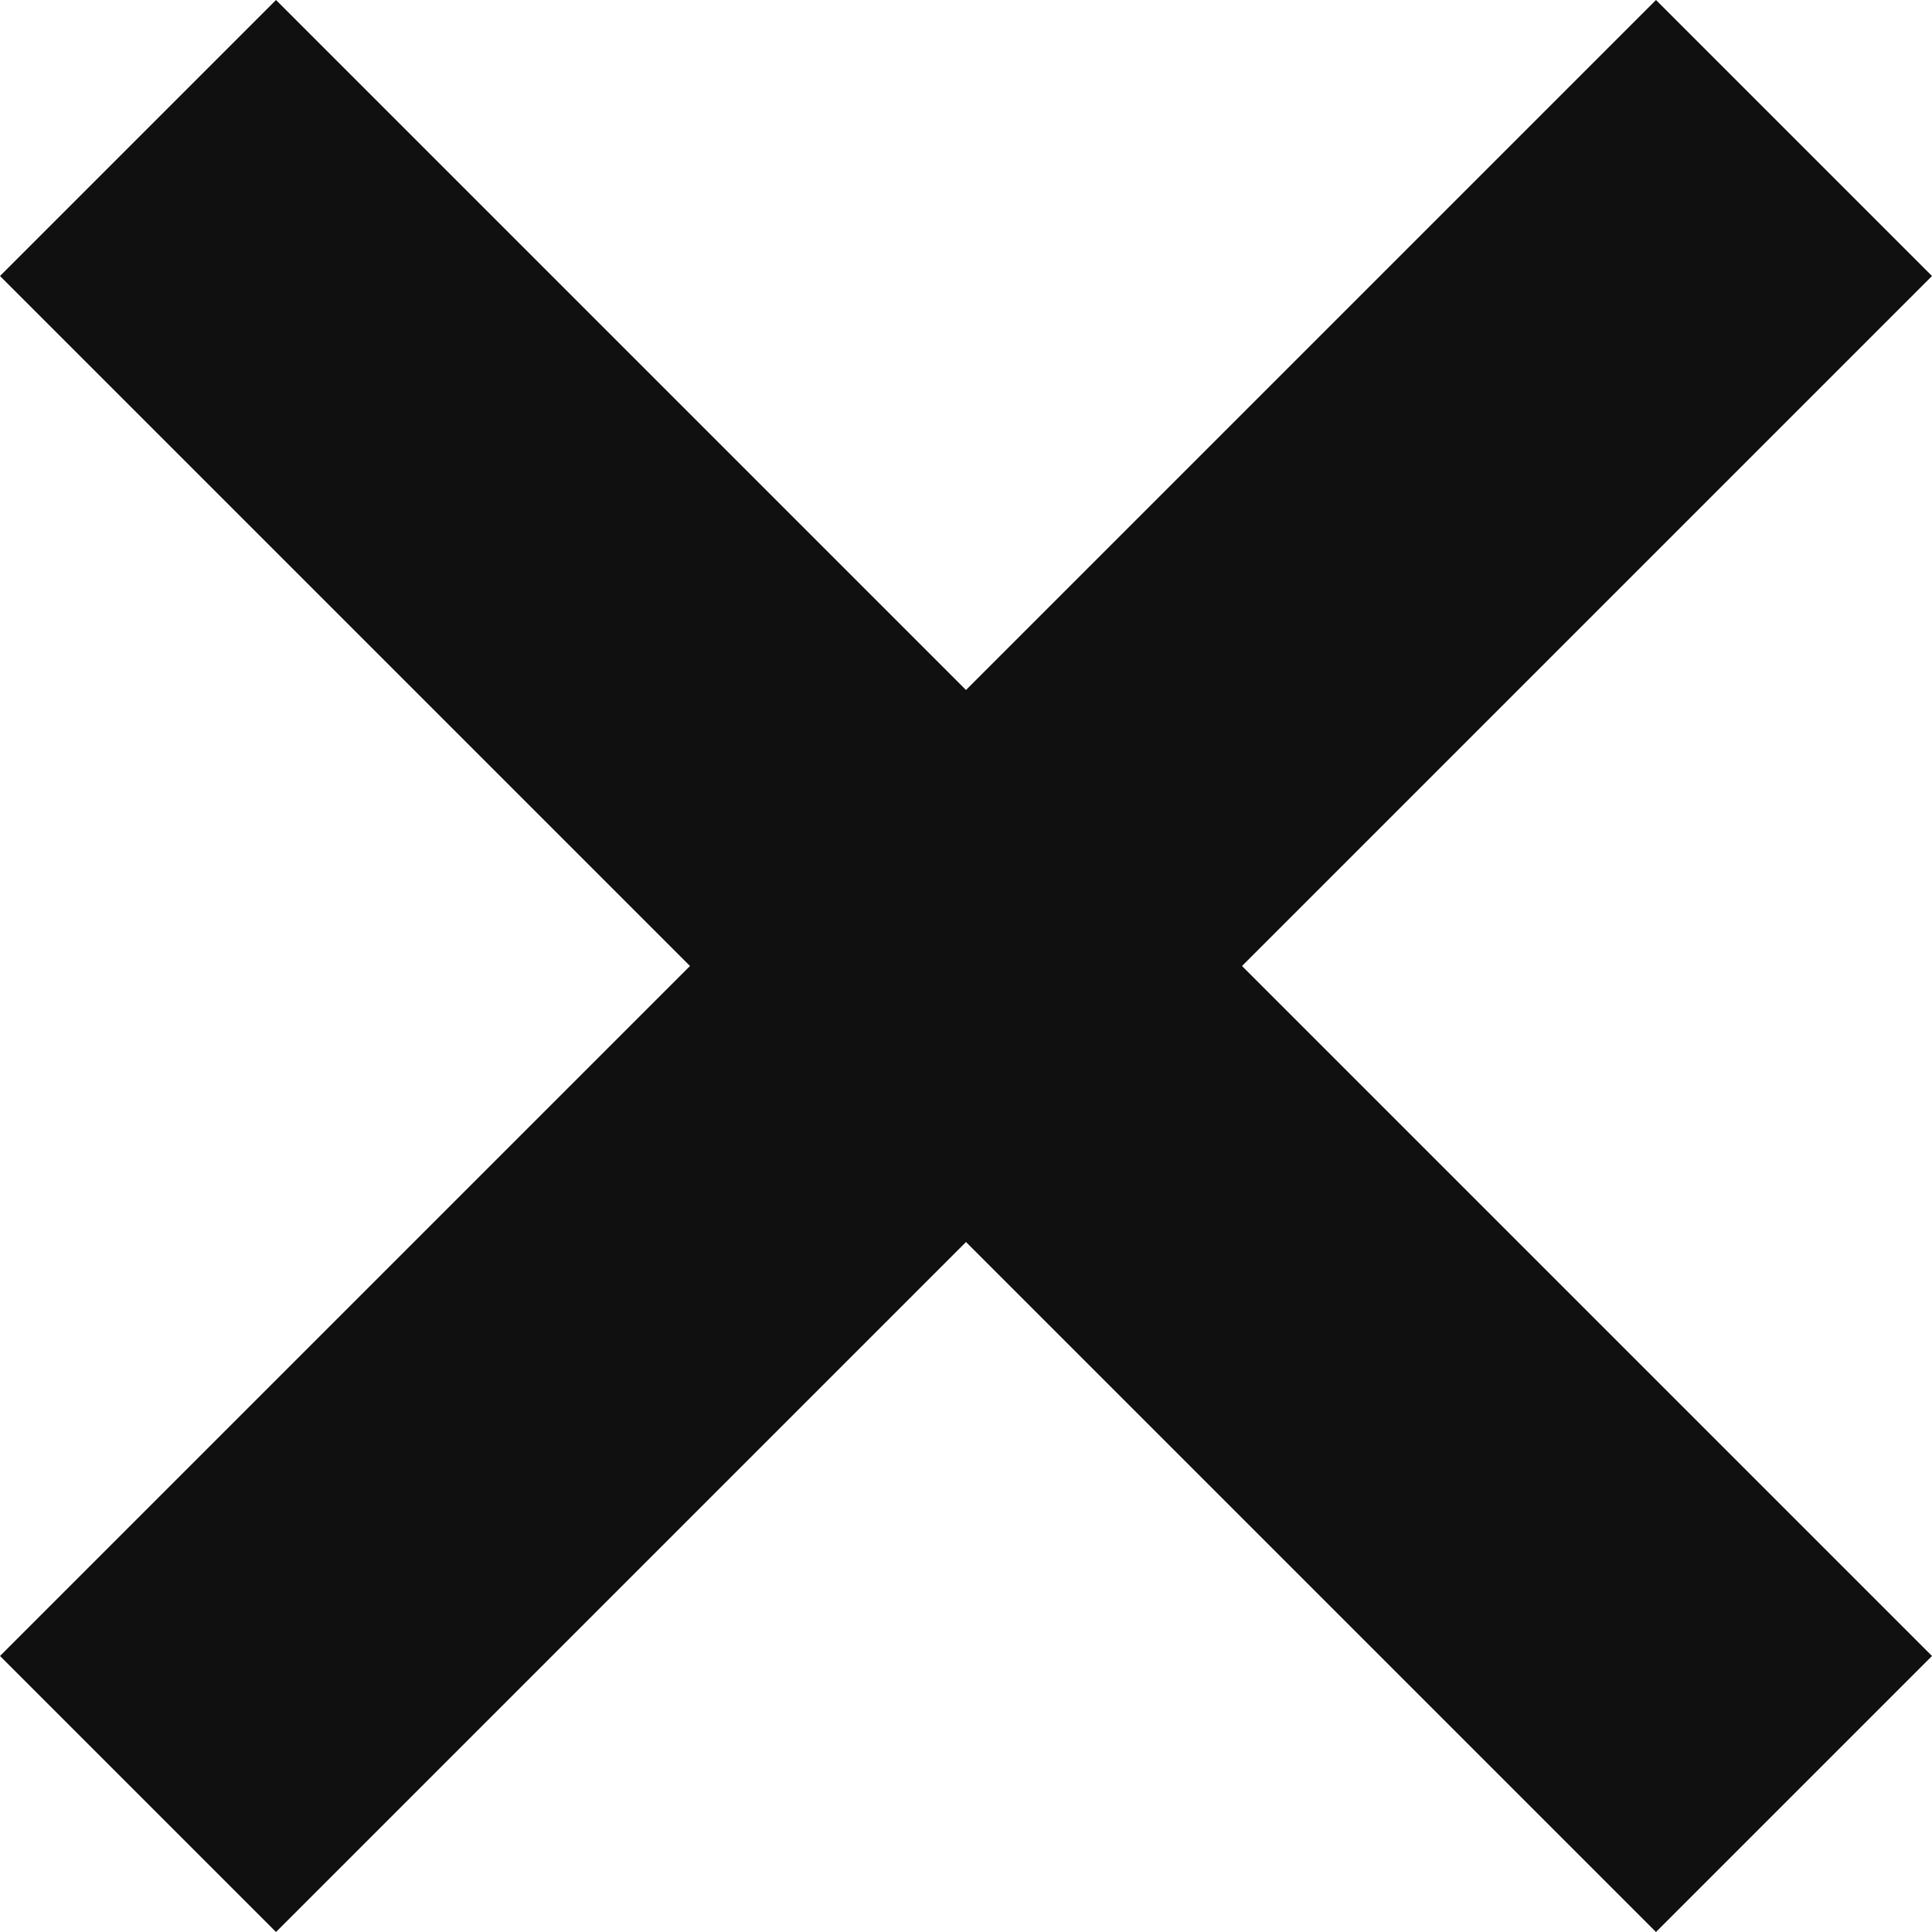 <svg width="28" height="28" viewBox="0 0 28 28" fill="none" xmlns="http://www.w3.org/2000/svg">
<path d="M28 4L24 0L14 10L4 0L0 4L10 14L0 24L4 28L14 18L24 28L28 24L18 14L28 4Z" fill="#101010"/>
</svg>

